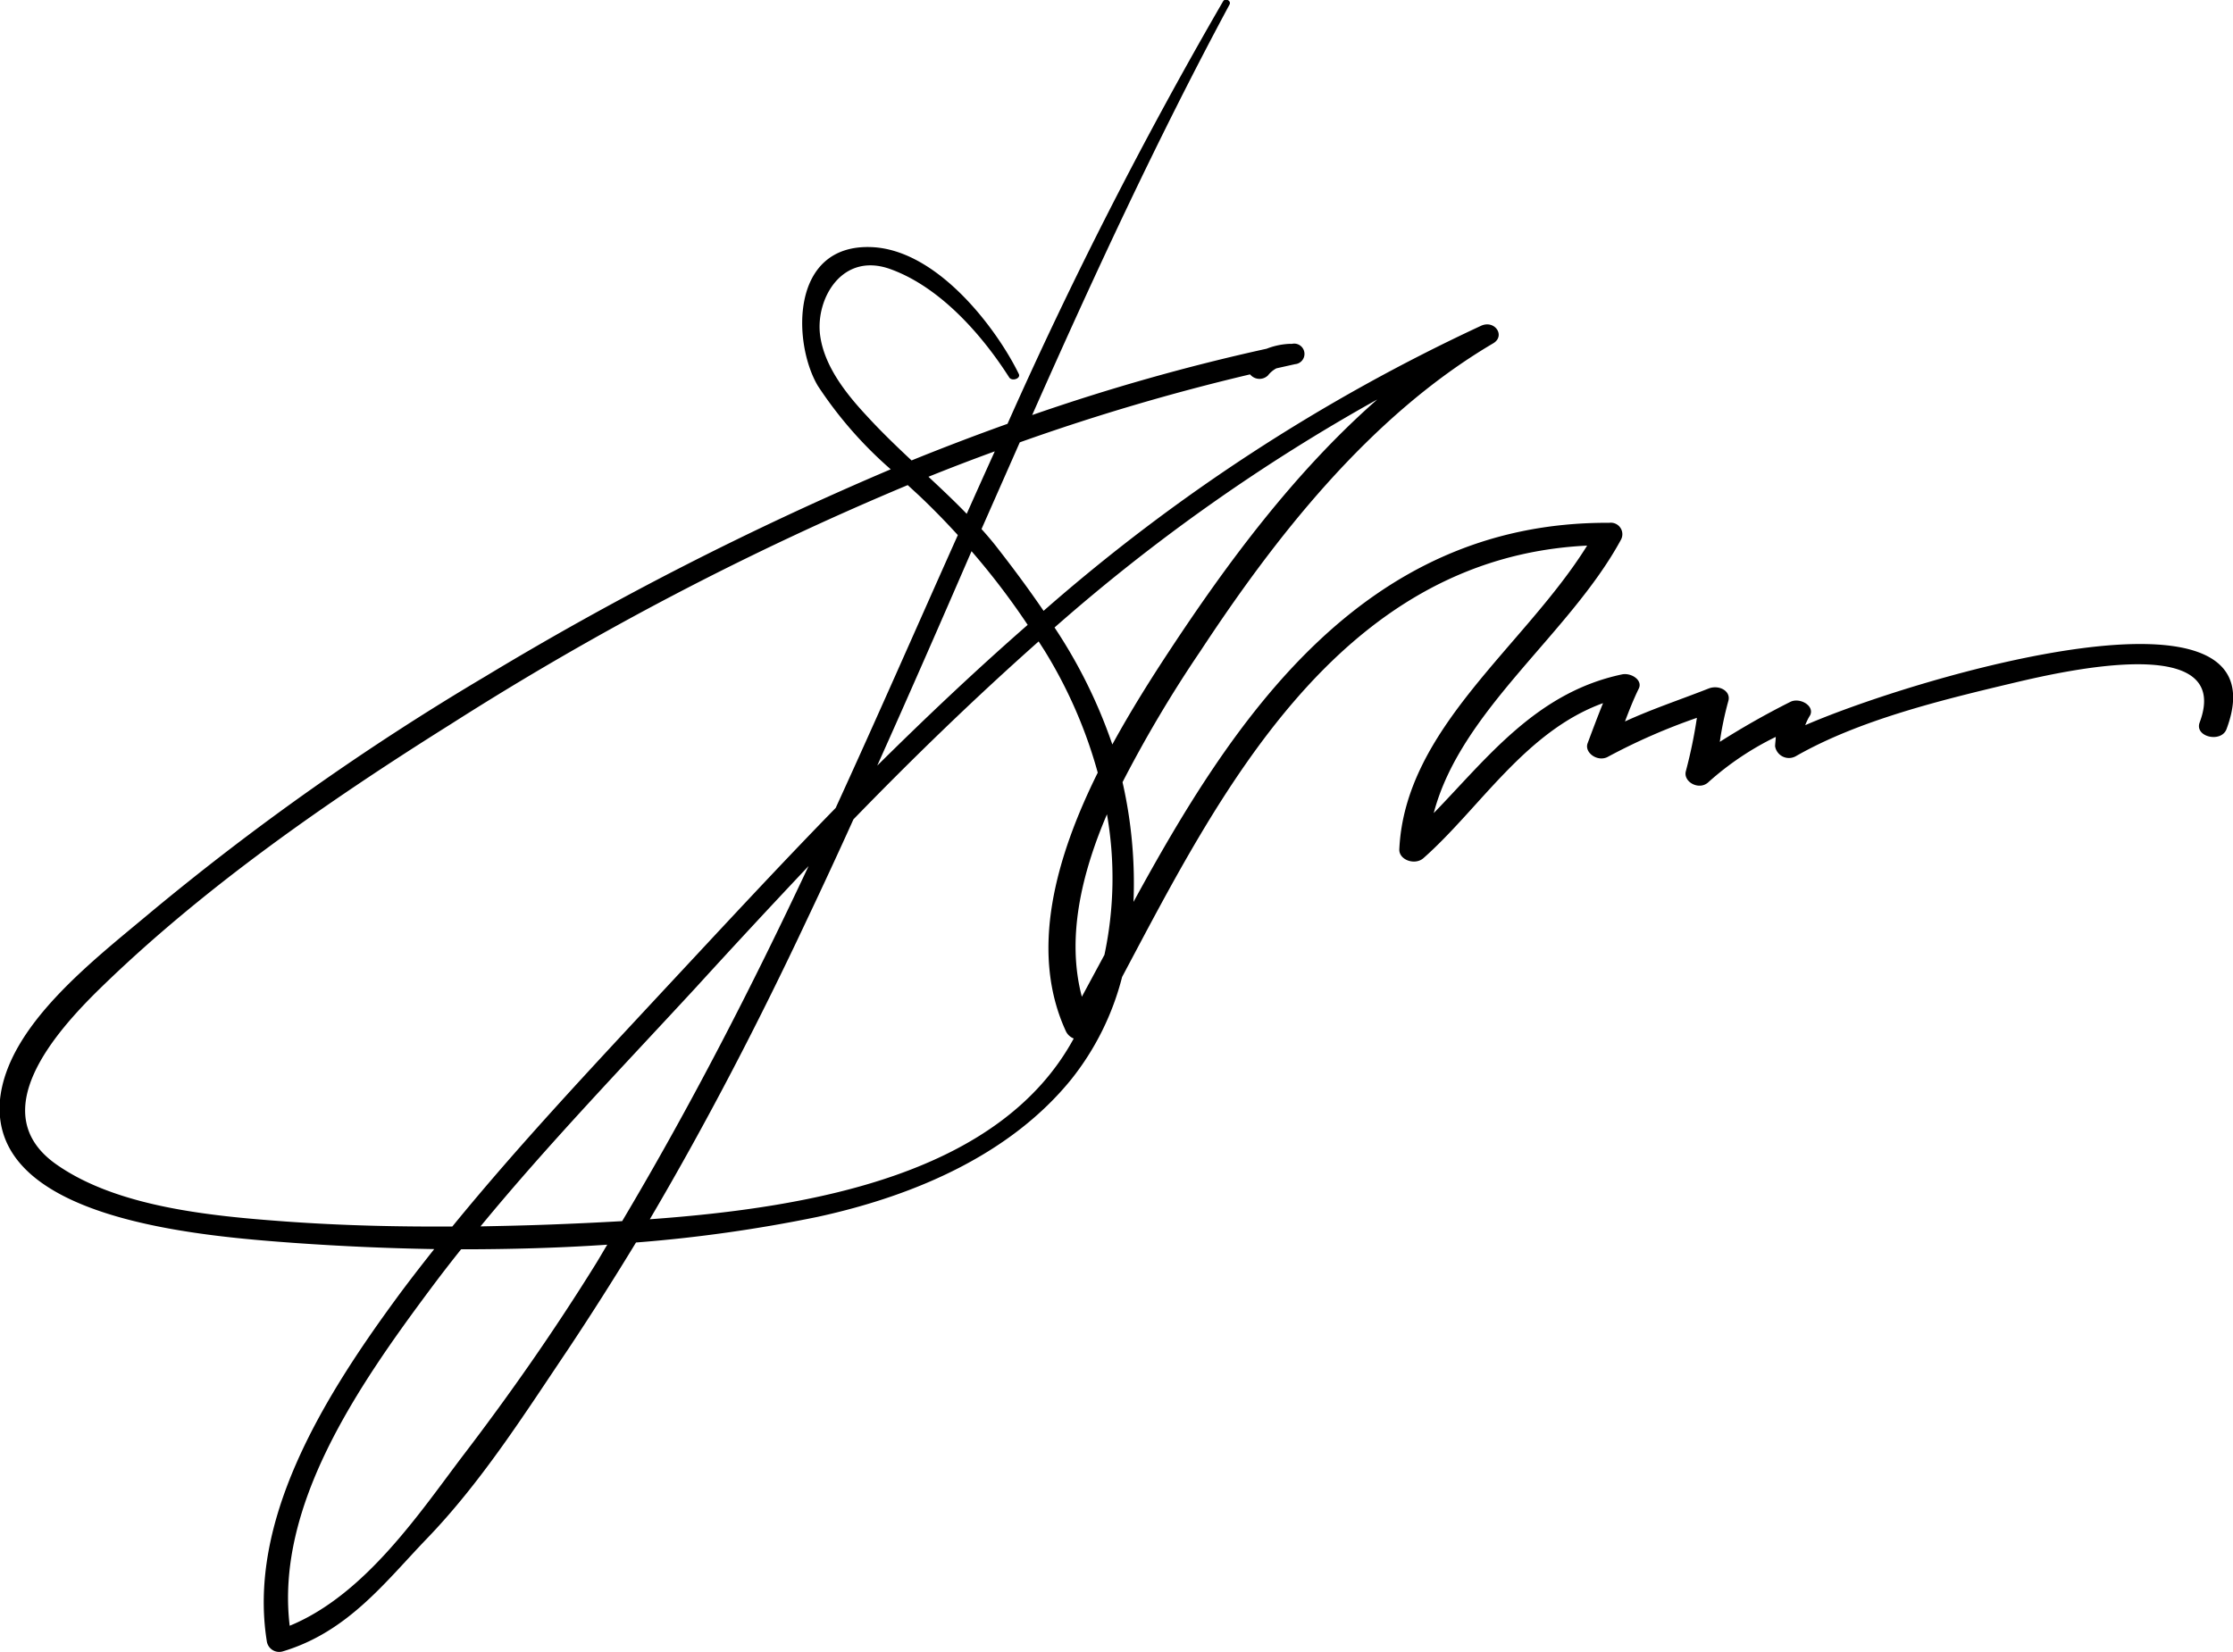 <svg id="Layer_2" data-name="Layer 2" xmlns="http://www.w3.org/2000/svg" viewBox="0 0 203.64 150.69"><title>sign</title><path d="M164.63,66.15a4.81,4.81,0,0,1,.45-.91c.42-.89-1-1.66-1.84-1.2a72.89,72.89,0,0,0-6.4,3.63,29.65,29.65,0,0,1,.77-3.7c.29-.93-.85-1.54-1.8-1.16-2.54,1-5.14,1.86-7.62,3,.38-1,.77-2,1.26-3,.38-.78-.71-1.47-1.54-1.29-7.79,1.65-12.25,7.59-17.16,12.65,2.46-9.39,12.39-16.31,17.07-24.93a1.05,1.05,0,0,0-1.06-1.55c-22.69-.12-34.47,18.24-43.39,34.58a41.55,41.55,0,0,0-1-10.92,115.56,115.56,0,0,1,7.09-11.94c6.63-10.08,15.31-21.38,26.71-28.09,1.15-.68.15-2.18-1.11-1.6A167.72,167.72,0,0,0,95.17,55.72c-1.31-1.92-2.7-3.8-4.12-5.62-.48-.63-1-1.24-1.54-1.84L93,40.35a198.59,198.59,0,0,1,21-6.2,1.11,1.11,0,0,0,1.63.1,2.41,2.41,0,0,1,.77-.65l1.7-.38a.94.94,0,1,0-.3-1.85,2.58,2.58,0,0,0-.29,0h0a6.52,6.52,0,0,0-2,.44,188.58,188.58,0,0,0-21.38,6.05c5.59-12.62,11.4-25.17,18-37.45.18-.34-.39-.63-.59-.29A405.31,405.31,0,0,0,91.88,38.66Q87.47,40.24,83.13,42c-1.41-1.32-2.8-2.66-4.08-4.06-2-2.14-3.9-4.62-4.26-7.37-.43-3.3,2-7.66,6.47-6,4.64,1.7,8.45,6.21,10.77,9.85.25.4,1.09.11.88-.31-2-4.1-7.4-11.33-13.44-11.57-7.45-.29-7.18,8.78-4.89,12.65a37.06,37.06,0,0,0,6.65,7.62,292.84,292.84,0,0,0-37,18.91A236.1,236.1,0,0,0,13.67,83.28C8.42,87.68.7,93.57,0,100.3-1,111.21,18,112.74,27,113.39c4.12.29,8.34.48,12.6.55-1.28,1.62-2.55,3.25-3.76,4.92-6.56,9-13.24,20-11.51,30.84a1.14,1.14,0,0,0,1.45.94c5.95-1.78,9.35-6.34,13.16-10.3,5-5.19,8.94-11.43,12.85-17.23Q55,118.28,58,113.34A133.52,133.52,0,0,0,74.57,111c9.18-2,17.71-5.86,23.13-12.55a24.77,24.77,0,0,0,4.63-9.33c8.68-16.32,19.54-38.24,42.41-39.35C139,59,128.1,66.45,127.61,77.51c0,.95,1.44,1.44,2.2.77,5.13-4.53,9.29-11.57,16.38-14.14-.49,1.21-.95,2.44-1.41,3.67-.31.86.95,1.75,1.88,1.21a55.18,55.18,0,0,1,8.09-3.54,44.72,44.72,0,0,1-1,4.84c-.3,1,1.23,1.85,2.08,1a26.57,26.57,0,0,1,6.11-4.1c0,.26-.05.55-.06.85a1.28,1.28,0,0,0,1.89.91c5.75-3.29,13.22-5.11,19.83-6.68,4.79-1.14,20.07-4.61,17,3.6-.5,1.33,2,1.9,2.46.58C208.51,51.83,174.93,61.68,164.63,66.15ZM100.72,87.1l-2.06,3.82c-1.4-5.29-.08-11.09,2.29-16.64A33.7,33.7,0,0,1,100.72,87.1ZM125.6,36.44c-7.64,6.71-13.79,15.09-18.9,22.84-1.71,2.59-3.56,5.52-5.26,8.63a46.25,46.25,0,0,0-5.27-10.67A168.9,168.9,0,0,1,125.6,36.44ZM93.72,57C89,61.13,84.45,65.43,80,69.84c2.92-6.51,5.76-13,8.6-19.56A67.25,67.25,0,0,1,93.72,57Zm-3-15.83q-1.29,2.85-2.56,5.7c-1.12-1.16-2.3-2.27-3.49-3.38Q87.7,42.27,90.75,41.16ZM26,111.42c-6.87-.5-15.33-1.33-20.84-5.19-6.69-4.68-.13-12.07,4-16.1C18.53,81,29.8,73.15,41.2,66A274.41,274.41,0,0,1,82.78,44.25l1,.92c1.26,1.19,2.44,2.4,3.57,3.64C83.64,57.11,80,65.43,76.21,73.7c-5.29,5.42-10.44,11-15.57,16.5C54,97.35,47.33,104.43,41.25,111.88,36.17,111.91,31.09,111.79,26,111.42ZM73.74,79c-5.16,11-10.73,21.84-17,32.39-2.24.13-4.42.23-6.52.31s-4.26.13-6.4.17c6.17-7.5,13-14.59,19.65-21.8Q68.53,84.52,73.74,79ZM54.26,115.41c-3.68,5.92-7.7,11.69-12,17.32-3.89,5.12-8.92,12.73-15.84,15.57-1.32-10.92,6.21-21.83,12.82-30.7q1.37-1.84,2.81-3.64c4.43,0,8.9-.12,13.33-.42C55,114.16,54.65,114.79,54.26,115.41Zm5-4.19c5.26-8.94,10-18.11,14.35-27.37q2.16-4.55,4.22-9.11c5.41-5.58,11-11,16.89-16.23l.52.81a42.8,42.8,0,0,1,4.87,11.16c-3.84,7.75-6.27,16.33-2.89,23.62a1.32,1.32,0,0,0,.7.63C91.25,107,74.4,110.13,59.25,111.22Z"/></svg>